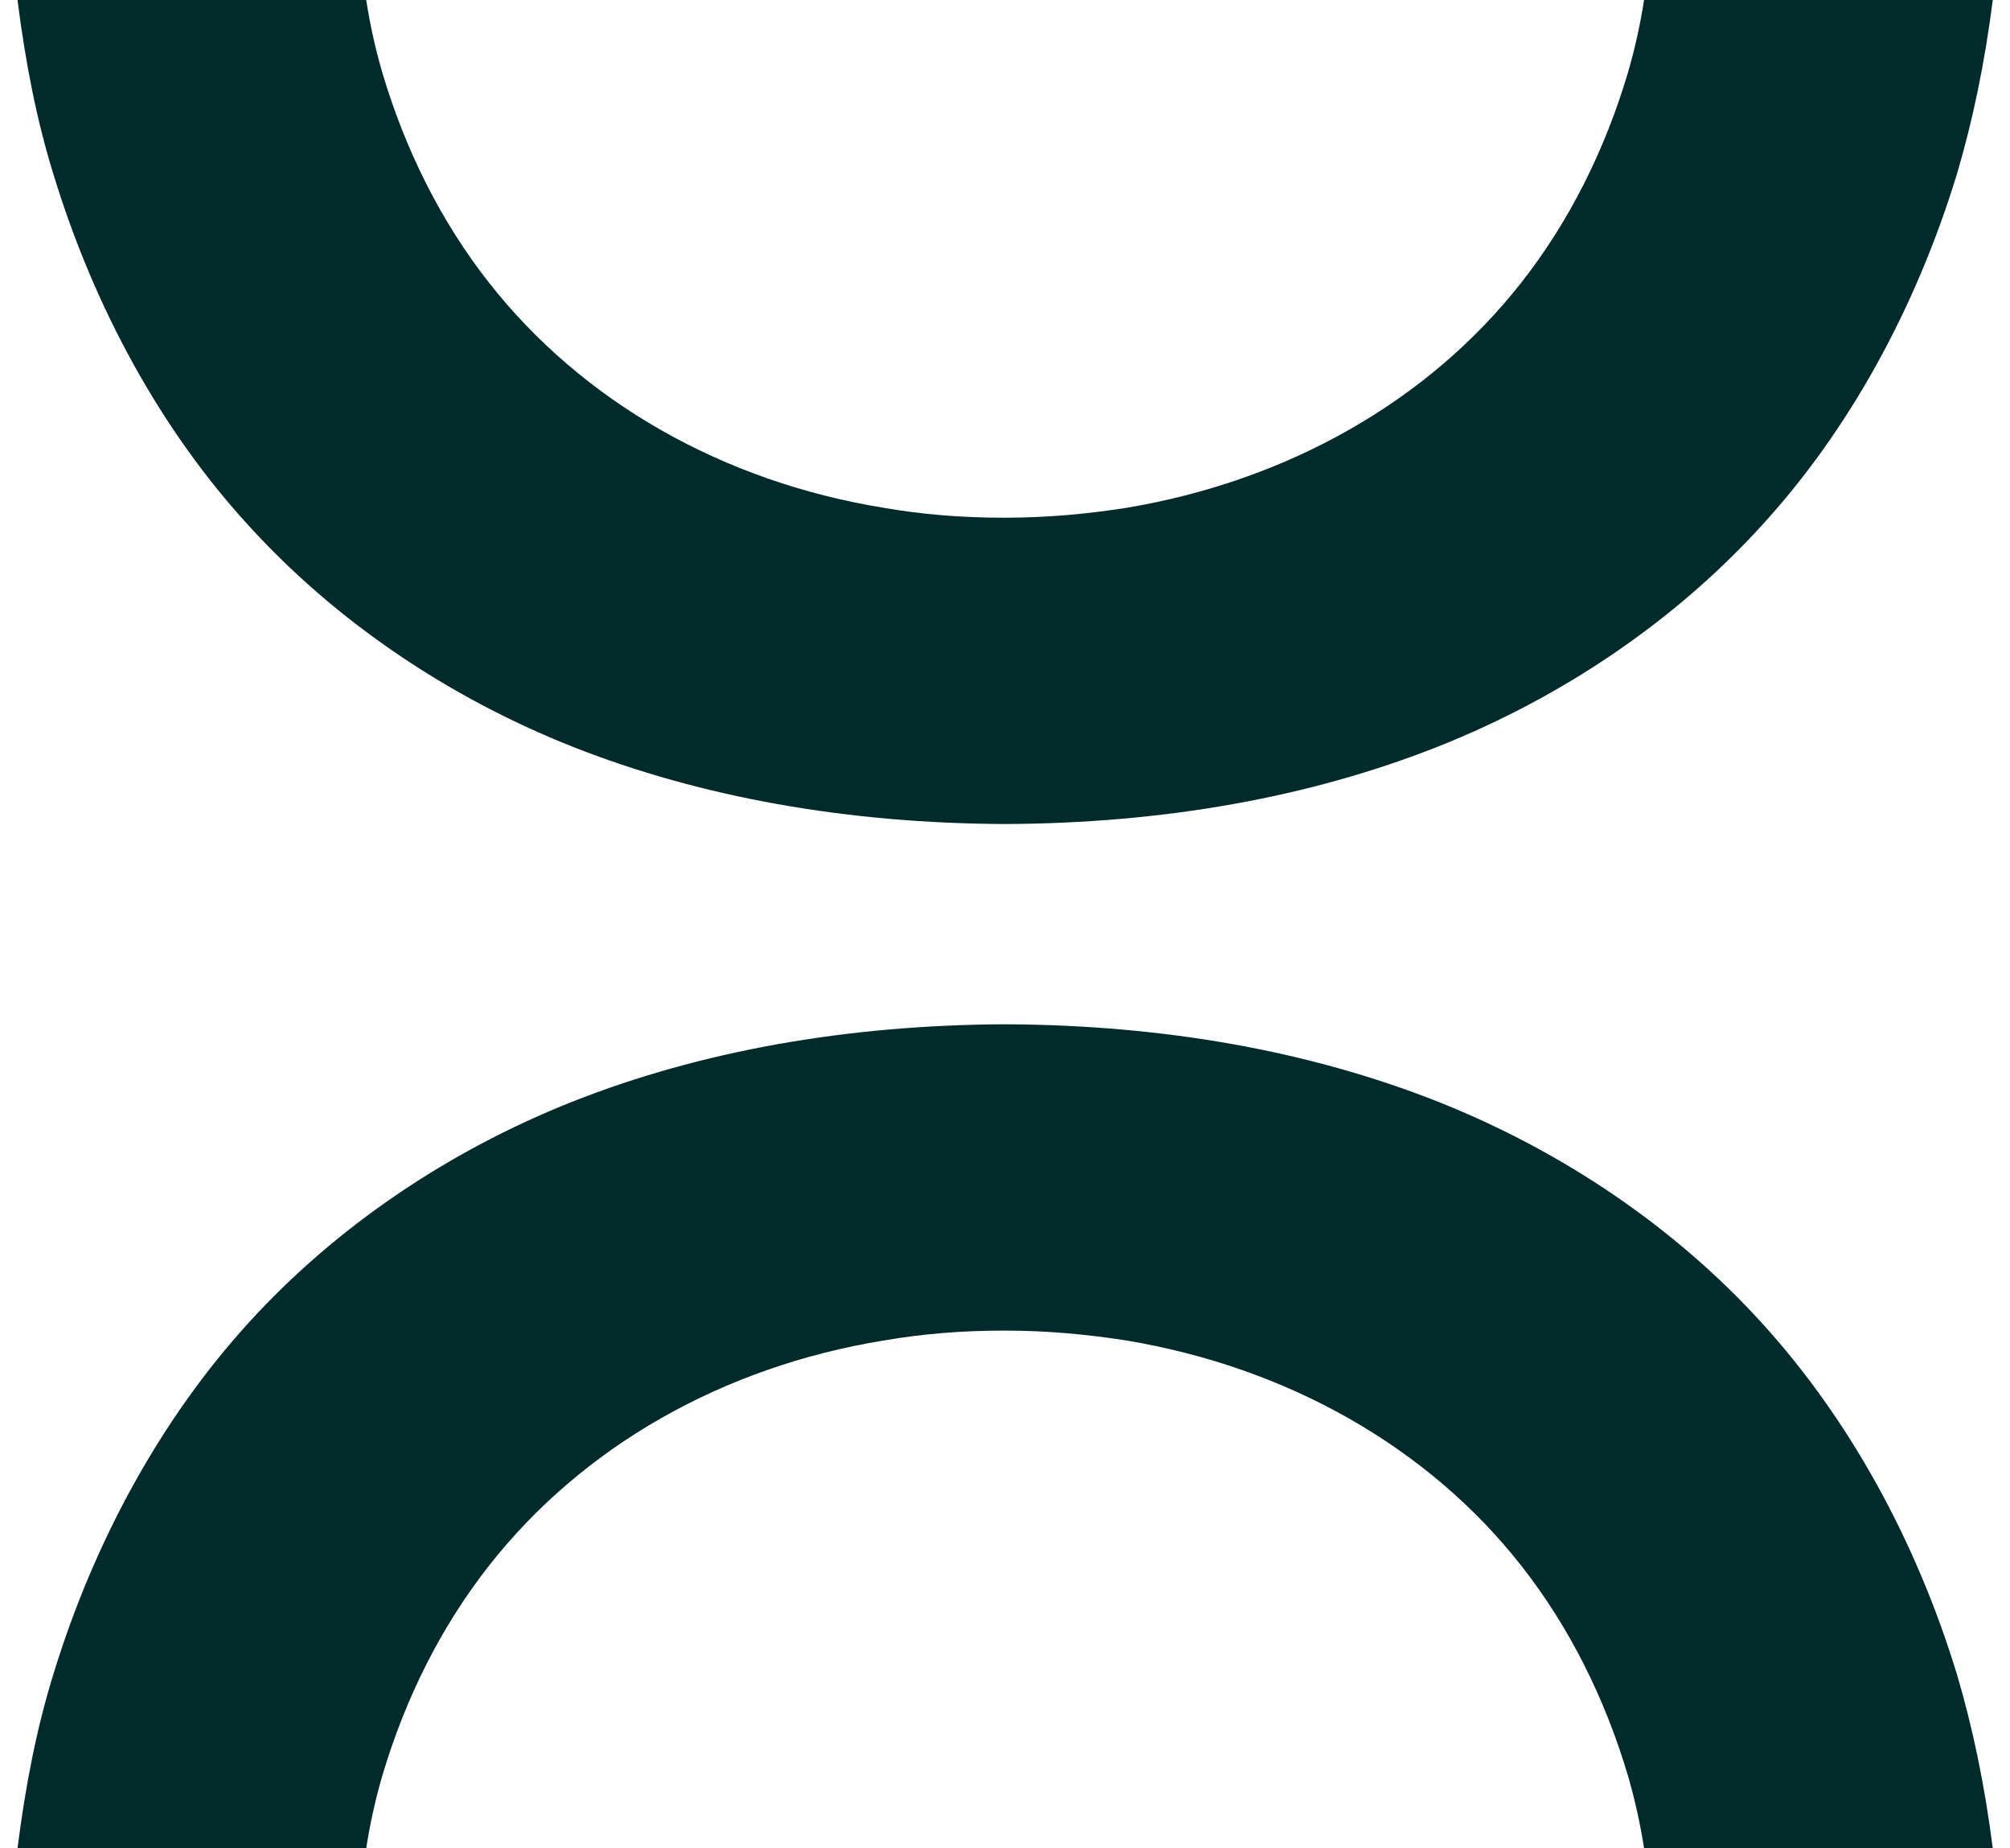 <svg width="62" height="57" xmlns="http://www.w3.org/2000/svg" xmlns:xlink="http://www.w3.org/1999/xlink" xml:space="preserve" overflow="hidden"><g transform="translate(-218 -441)"><path d="M10.597 57C10.718 56.213 10.879 55.486 11.081 54.78 11.787 52.358 12.877 50.158 14.331 48.281 17.157 44.627 21.415 42.145 26.34 41.337 27.491 41.135 28.682 41.034 29.994 41.034 31.326 41.034 32.537 41.156 33.687 41.337 38.592 42.165 42.871 44.627 45.697 48.281 47.15 50.158 48.24 52.358 48.947 54.78 49.148 55.486 49.31 56.213 49.431 57L60.028 57C59.785 55.062 59.422 53.286 58.938 51.631 57.686 47.473 55.648 43.739 53.004 40.792 50.38 37.865 46.968 35.504 43.154 33.97 39.278 32.416 34.858 31.608 30.014 31.588 25.19 31.608 20.749 32.416 16.874 33.97 13.059 35.504 9.648 37.865 7.024 40.792 4.38 43.739 2.341 47.493 1.09 51.631 0.585 53.286 0.242 55.062 -8.96356e-16 57" fill="#002B2A" transform="matrix(1.015 0 0 1 218.54 441)"/><path d="M10.597 0C10.718 0.787 10.879 1.514 11.081 2.22 11.787 4.642 12.877 6.842 14.331 8.72 17.157 12.373 21.415 14.855 26.34 15.663 27.491 15.865 28.682 15.966 29.994 15.966 31.326 15.966 32.537 15.845 33.687 15.663 38.592 14.835 42.871 12.373 45.697 8.72 47.15 6.842 48.24 4.642 48.947 2.22 49.148 1.514 49.31 0.787 49.431 0L60.028 0C59.785 1.938 59.422 3.714 58.938 5.369 57.686 9.527 55.648 13.281 53.004 16.208 50.38 19.135 46.968 21.496 43.154 23.03 39.278 24.584 34.858 25.392 30.014 25.412 25.19 25.392 20.749 24.584 16.874 23.03 13.059 21.496 9.648 19.135 7.024 16.208 4.38 13.281 2.341 9.527 1.09 5.369 0.585 3.714 0.242 1.938 0 0" fill="#002B2A" transform="matrix(1.015 0 0 1 218.54 441)"/></g></svg>